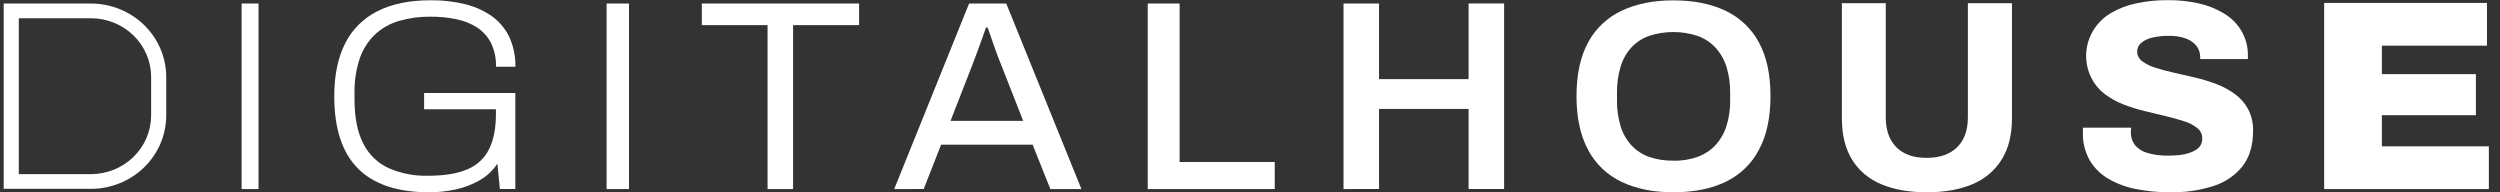 <svg xmlns="http://www.w3.org/2000/svg" width="169" height="13" viewBox="0 0 169 13" fill="none"><rect x="0" y="0" width="169" height="13" fill="#333333" stroke="none"/><g clip-path="url(#clip0_265_9767)"><path d="M16.334 12.78V0.238H17.476V12.78H16.334Z" fill="white"></path><path d="M29.007 12.998C26.87 12.998 25.267 12.462 24.199 11.391C23.13 10.319 22.596 8.691 22.596 6.507C22.596 5.095 22.84 3.907 23.327 2.943C23.793 2.002 24.561 1.235 25.514 0.758C26.483 0.265 27.68 0.018 29.105 0.018C29.917 0.007 30.727 0.102 31.514 0.302C32.164 0.465 32.775 0.75 33.313 1.142C33.803 1.51 34.193 1.991 34.447 2.541C34.721 3.162 34.855 3.833 34.841 4.509H33.529C33.546 3.957 33.431 3.409 33.192 2.908C32.979 2.49 32.659 2.131 32.264 1.867C31.837 1.591 31.36 1.399 30.858 1.301C30.282 1.181 29.694 1.123 29.105 1.127C28.384 1.119 27.666 1.215 26.974 1.414C26.367 1.589 25.811 1.903 25.352 2.329C24.882 2.781 24.528 3.335 24.32 3.947C24.066 4.714 23.946 5.517 23.965 6.324V6.707C23.965 7.951 24.164 8.954 24.564 9.716C24.926 10.441 25.532 11.024 26.279 11.369C27.114 11.729 28.02 11.904 28.932 11.881C30.053 11.881 30.95 11.732 31.623 11.433C32.263 11.161 32.78 10.671 33.076 10.054C33.376 9.433 33.525 8.646 33.525 7.695V7.385H28.669V6.287H34.837V12.778H33.791L33.623 11.059C33.324 11.522 32.916 11.907 32.432 12.183C31.929 12.473 31.381 12.683 30.811 12.805C30.219 12.934 29.614 12.999 29.007 12.998V12.998Z" fill="white"></path><path d="M41.006 12.78V0.238H42.52V12.78H41.006Z" fill="white"></path><path d="M51.887 12.78V1.699H47.445V0.238H58.074V1.699H53.613V12.78H51.887Z" fill="white"></path><path d="M60.449 12.78L65.51 0.238H68.023L73.105 12.78H71.004L69.804 9.78H63.618L62.441 12.778L60.449 12.78ZM64.255 8.172H69.167L67.667 4.35C67.616 4.24 67.557 4.091 67.488 3.902L67.254 3.263C67.167 3.025 67.086 2.785 67.002 2.541C66.918 2.296 66.834 2.072 66.767 1.863H66.654L66.355 2.705L66.018 3.628C65.912 3.927 65.821 4.168 65.746 4.35L64.255 8.172Z" fill="white"></path><path d="M77.586 12.78V0.238H79.742V10.951H86.172V12.78H77.586Z" fill="white"></path><path d="M90.822 12.78V0.238H93.222V5.351H99.278V0.233H101.678V12.775H99.278V7.362H93.222V12.775L90.822 12.78Z" fill="white"></path><path d="M113.115 12.998C111.77 12.998 110.604 12.764 109.618 12.294C108.645 11.833 107.853 11.076 107.359 10.137C106.835 9.168 106.572 7.958 106.572 6.507C106.572 5.034 106.835 3.819 107.359 2.861C107.859 1.932 108.65 1.185 109.618 0.728C110.599 0.259 111.765 0.024 113.115 0.024C114.49 0.024 115.667 0.259 116.647 0.728C117.612 1.186 118.4 1.934 118.898 2.861C119.423 3.816 119.685 5.032 119.685 6.507C119.685 7.959 119.423 9.17 118.898 10.137C118.406 11.075 117.617 11.831 116.647 12.294C115.668 12.764 114.491 12.998 113.115 12.998ZM113.115 10.866C113.677 10.876 114.236 10.786 114.765 10.602C115.223 10.435 115.634 10.165 115.964 9.814C116.303 9.445 116.555 9.008 116.705 8.535C116.883 7.963 116.969 7.368 116.959 6.771V6.279C116.968 5.678 116.883 5.08 116.705 4.504C116.557 4.028 116.304 3.588 115.964 3.217C115.634 2.865 115.223 2.595 114.765 2.429C113.695 2.077 112.536 2.077 111.465 2.429C111.009 2.594 110.6 2.864 110.274 3.217C109.941 3.589 109.694 4.029 109.553 4.504C109.381 5.081 109.299 5.679 109.309 6.279V6.771C109.298 7.368 109.38 7.962 109.553 8.535C109.695 9.007 109.942 9.444 110.274 9.814C110.6 10.167 111.009 10.437 111.465 10.602C111.995 10.784 112.554 10.871 113.115 10.859V10.866Z" fill="white"></path><path d="M130.249 12.998C129.049 12.998 128.021 12.816 127.166 12.451C126.344 12.115 125.654 11.532 125.196 10.787C124.74 10.045 124.512 9.118 124.512 8.008V0.218H127.477V7.928C127.477 8.794 127.715 9.468 128.19 9.949C128.666 10.43 129.347 10.671 130.234 10.671C131.131 10.671 131.822 10.43 132.306 9.949C132.79 9.468 133.031 8.794 133.028 7.928V0.218H136.008V8.008C136.008 9.117 135.777 10.044 135.313 10.787C134.85 11.531 134.159 12.113 133.337 12.451C132.479 12.817 131.45 12.999 130.249 12.998Z" fill="white"></path><path d="M146.727 12.998C145.959 13.003 145.193 12.933 144.439 12.789C143.776 12.666 143.139 12.434 142.555 12.103C142.025 11.8 141.583 11.369 141.272 10.851C140.942 10.267 140.78 9.607 140.803 8.94V8.776C140.801 8.727 140.808 8.678 140.821 8.63H144.066C144.065 8.676 144.062 8.721 144.056 8.766C144.05 8.812 144.046 8.858 144.046 8.904C144.029 9.244 144.139 9.578 144.355 9.846C144.587 10.098 144.891 10.277 145.228 10.357C145.656 10.47 146.097 10.526 146.54 10.521C146.797 10.522 147.053 10.509 147.309 10.484C147.525 10.463 147.739 10.42 147.946 10.356C148.124 10.302 148.294 10.225 148.451 10.128C148.584 10.047 148.694 9.934 148.77 9.8C148.841 9.661 148.876 9.507 148.873 9.352C148.875 9.219 148.846 9.087 148.787 8.967C148.729 8.847 148.643 8.741 148.537 8.658C148.275 8.452 147.976 8.297 147.655 8.2C147.286 8.079 146.871 7.963 146.409 7.853C145.946 7.743 145.465 7.628 144.966 7.505C144.474 7.386 143.991 7.234 143.521 7.049C143.074 6.874 142.655 6.64 142.275 6.353C141.904 6.071 141.603 5.712 141.393 5.302C141 4.542 140.915 3.666 141.155 2.848C141.395 2.03 141.942 1.33 142.687 0.888C143.228 0.569 143.82 0.343 144.439 0.22C145.136 0.076 145.846 0.006 146.559 0.01C147.256 0.005 147.951 0.079 148.631 0.228C149.238 0.361 149.817 0.593 150.345 0.914C150.848 1.21 151.262 1.631 151.545 2.134C151.828 2.636 151.971 3.203 151.958 3.776V3.994H148.733V3.866C148.738 3.602 148.656 3.343 148.5 3.127C148.319 2.896 148.075 2.718 147.797 2.615C147.426 2.477 147.031 2.412 146.634 2.423C146.238 2.415 145.842 2.458 145.457 2.551C145.186 2.612 144.934 2.738 144.725 2.917C144.645 2.989 144.581 3.076 144.538 3.174C144.494 3.271 144.472 3.376 144.473 3.483C144.472 3.61 144.502 3.736 144.56 3.85C144.619 3.964 144.704 4.063 144.809 4.139C145.077 4.334 145.379 4.483 145.699 4.577C146.075 4.698 146.494 4.811 146.956 4.915C147.418 5.02 147.896 5.128 148.39 5.243C148.877 5.358 149.356 5.504 149.823 5.681C150.272 5.85 150.694 6.078 151.08 6.358C151.45 6.628 151.755 6.974 151.971 7.372C152.205 7.825 152.32 8.328 152.308 8.835C152.308 9.834 152.067 10.638 151.586 11.248C151.076 11.878 150.383 12.343 149.598 12.584C148.671 12.875 147.701 13.016 146.727 12.998Z" fill="white"></path><path d="M157.113 12.78V0.2H168.119V3.089H161.014V5.01H167.37V7.789H161.014V9.892H168.246V12.78H157.113Z" fill="white"></path><path d="M6.149 12.765H0.25V0.239H6.149C7.498 0.241 8.791 0.764 9.745 1.694C10.699 2.624 11.235 3.886 11.237 5.201V7.811C11.233 9.125 10.696 10.385 9.742 11.313C8.788 12.242 7.496 12.764 6.149 12.765V12.765ZM1.271 11.771H6.149C7.226 11.77 8.259 11.352 9.021 10.61C9.784 9.868 10.214 8.862 10.217 7.811V5.201C10.216 4.149 9.787 3.141 9.024 2.397C8.262 1.653 7.227 1.235 6.149 1.233H1.271V11.771Z" fill="white"></path></g><defs><clipPath id="clip0_265_9767"><rect width="168" height="13" fill="white" transform="translate(0.25)"></rect></clipPath></defs></svg>